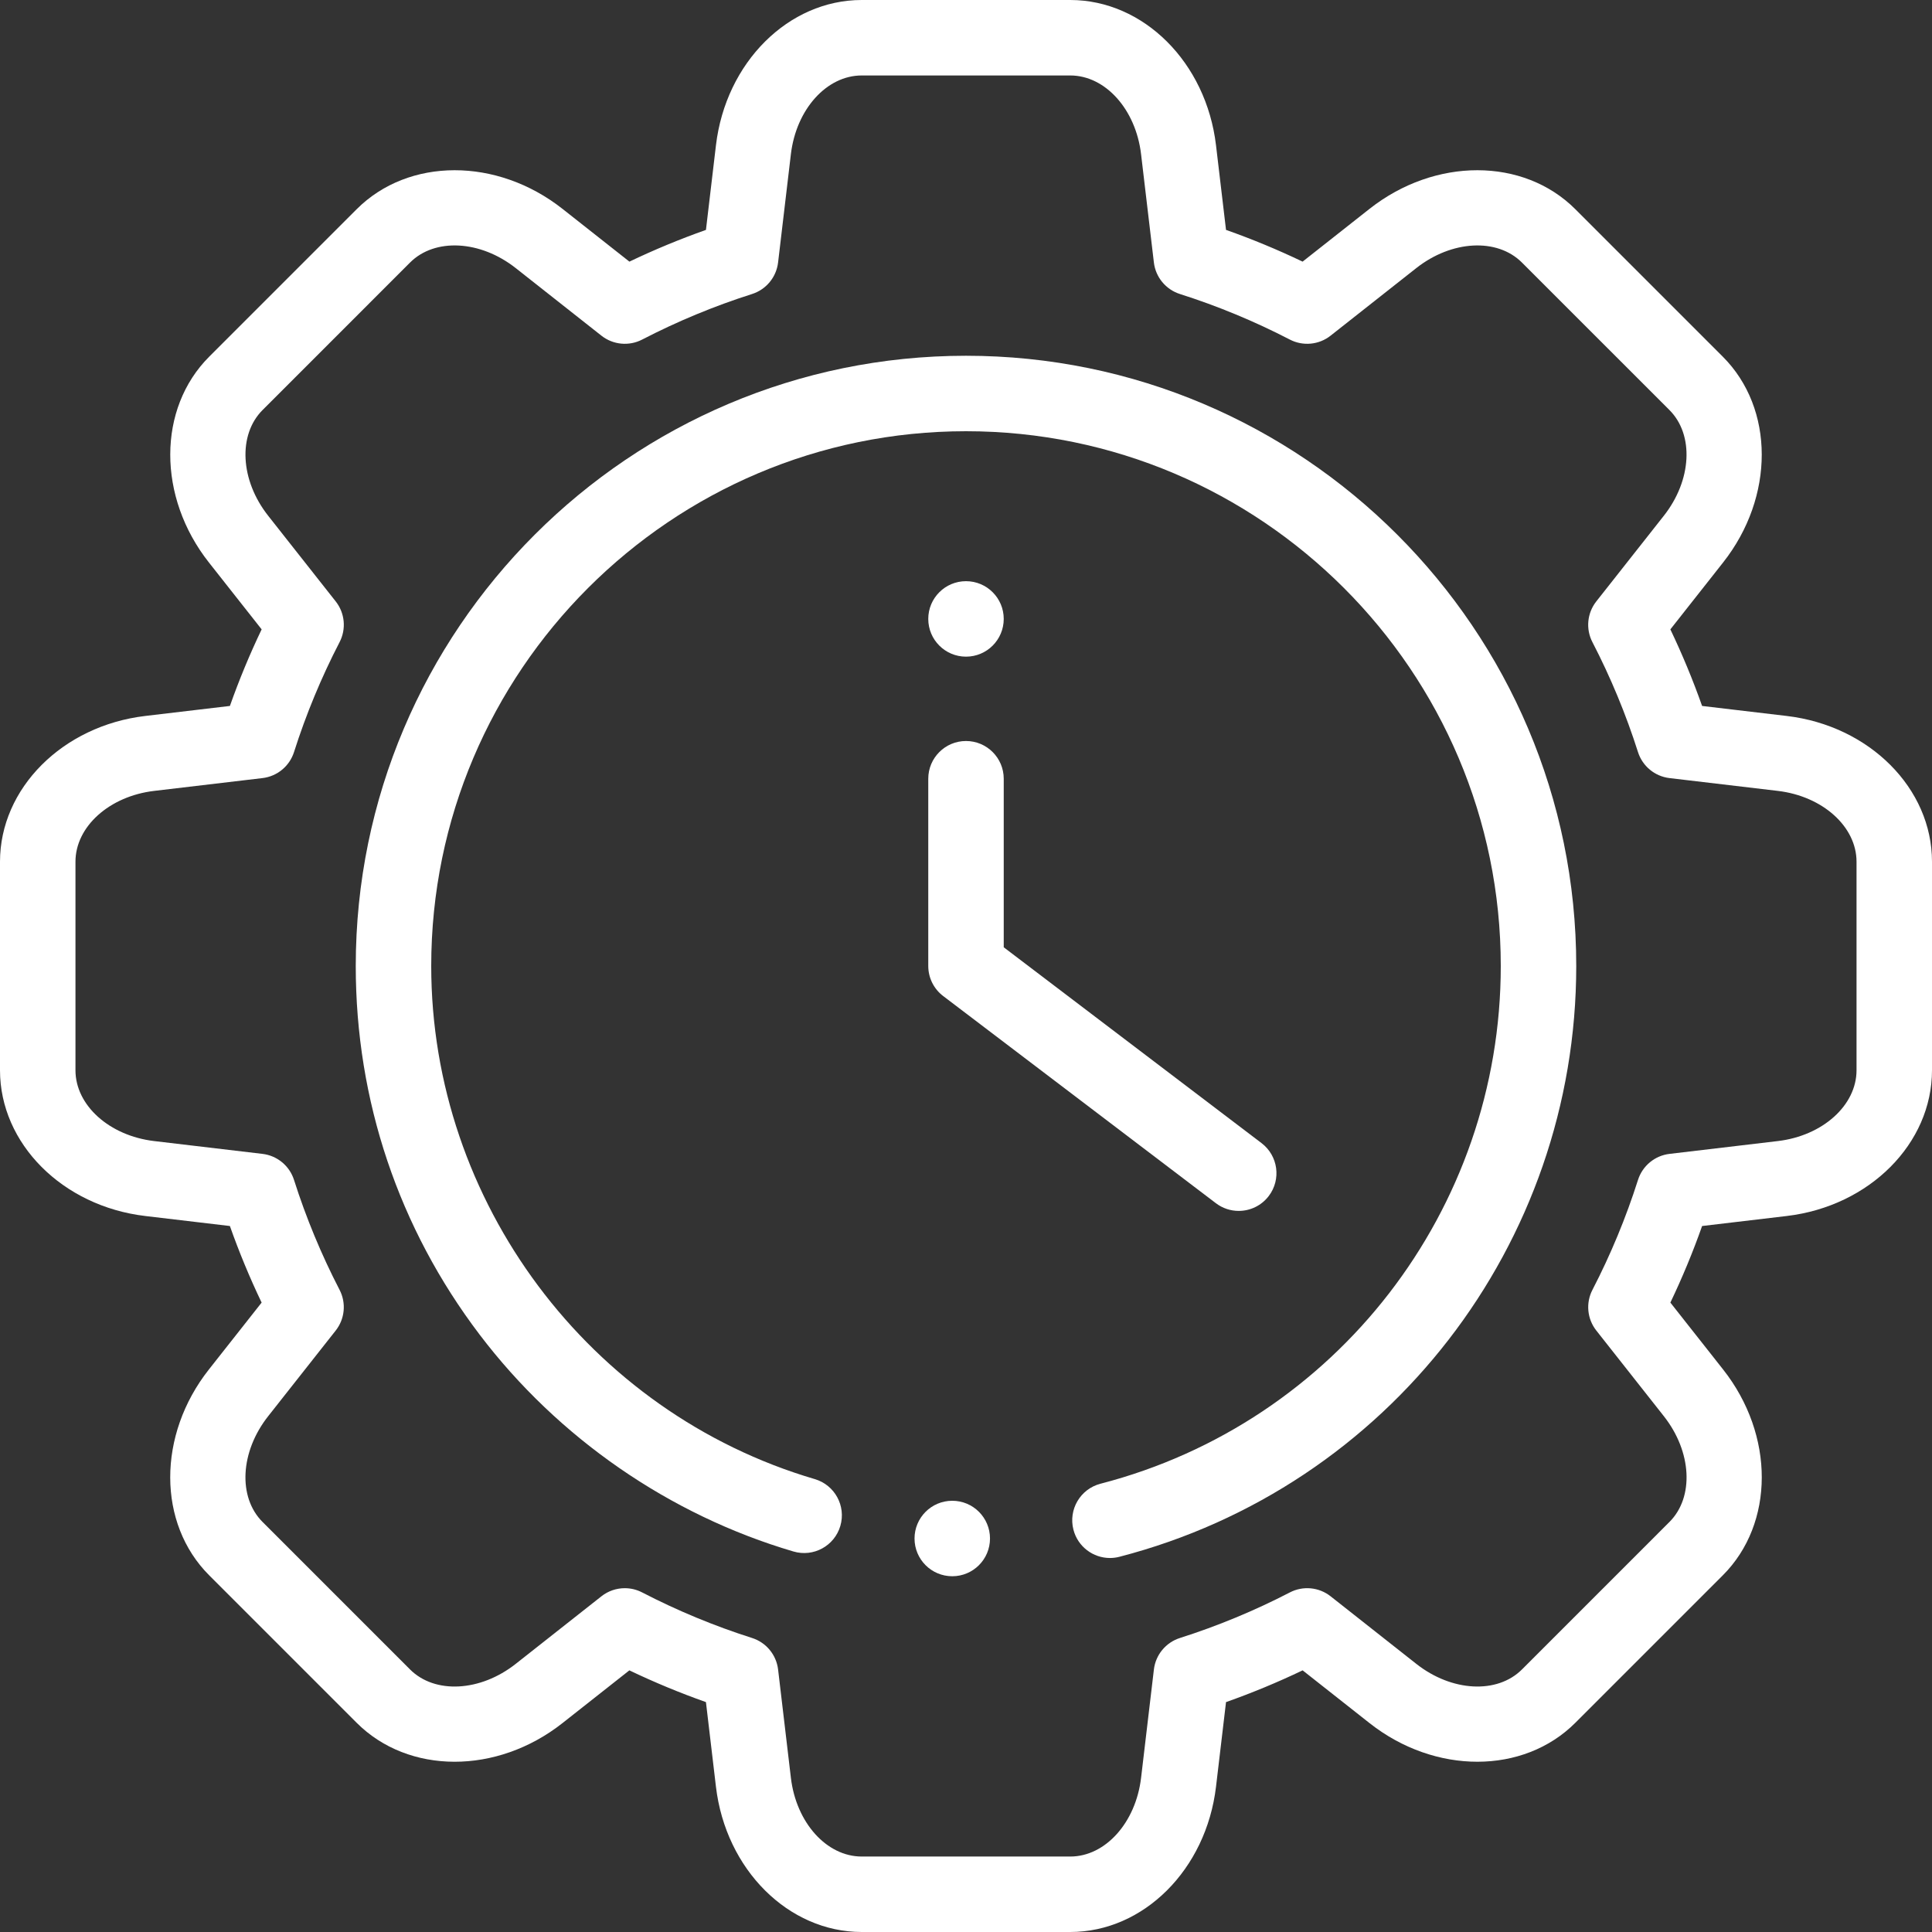 <?xml version="1.0" encoding="iso-8859-1"?>
<!-- Generator: Adobe Illustrator 19.0.0, SVG Export Plug-In . SVG Version: 6.00 Build 0)  -->
<svg xmlns="http://www.w3.org/2000/svg" xmlns:xlink="http://www.w3.org/1999/xlink" version="1.1" id="Layer_1" x="0px" y="0px" viewBox="0 0 512 512" style="enable-background:new 0 0 512 512;" xml:space="preserve" width="512px" height="512px">
<rect x="0" y="0" width="512" height="512" fill="#333333" stroke="none"/>
<g>
	<g>
		<path d="M473.492,189.736h-0.001l-22.417-2.651c-2.44-6.903-5.255-13.693-8.412-20.293l13.979-17.731    c13.686-17.358,13.649-40.806-0.084-54.541l-39.083-39.083c-13.734-13.734-37.182-13.771-54.543-0.083l-17.73,13.981    c-6.603-3.159-13.393-5.974-20.294-8.412l-2.651-22.417C319.659,16.554,303.054,0,283.63,0h-55.271    c-19.424,0-36.03,16.555-38.626,38.51l-2.65,22.417c-6.899,2.439-13.684,5.251-20.284,8.408l-17.73-13.981    c-17.359-13.687-40.807-13.653-54.543,0.083L55.444,94.519c-13.734,13.735-13.771,37.183-0.084,54.541l13.979,17.73    c-3.159,6.602-5.974,13.392-8.413,20.293l-22.418,2.651C16.555,192.33,0,208.935,0,228.359v55.271    c0,19.423,16.554,36.029,38.506,38.624l22.417,2.652c2.438,6.902,5.253,13.692,8.411,20.294l-13.981,17.731    c-13.688,17.359-13.652,40.807,0.083,54.542l39.082,39.083c13.733,13.733,37.182,13.771,54.541,0.084l17.73-13.979    c6.603,3.159,13.393,5.974,20.294,8.413l2.65,22.417C192.329,495.445,208.934,512,228.359,512h55.271    c19.424,0,36.029-16.554,38.626-38.507l2.651-22.416c6.906-2.44,13.698-5.255,20.304-8.416l17.73,13.98    c17.359,13.684,40.807,13.65,54.541-0.085l39.082-39.082c13.734-13.734,13.771-37.182,0.083-54.542l-13.981-17.731    c3.158-6.602,5.973-13.392,8.411-20.294l22.416-2.652C495.445,319.658,512,303.053,512,283.63v-55.271    C512,208.935,495.445,192.33,473.492,189.736z M492,283.63c0,9.291-8.966,17.357-20.854,18.763l-28.704,3.396    c-3.897,0.461-7.165,3.16-8.354,6.9c-3.183,10.008-7.246,19.808-12.073,29.128c-1.807,3.487-1.406,7.709,1.026,10.792    l17.904,22.706c7.413,9.403,8.049,21.448,1.479,28.017l-39.082,39.083c-6.57,6.569-18.614,5.934-28.016-1.479l-22.706-17.903    c-3.083-2.431-7.303-2.833-10.792-1.026c-9.325,4.831-19.128,8.895-29.136,12.078c-3.74,1.189-6.439,4.457-6.9,8.355    l-3.396,28.705c-1.407,11.89-9.474,20.856-18.765,20.856H228.36c-9.292,0-17.359-8.967-18.765-20.857l-3.394-28.706    c-0.461-3.897-3.159-7.166-6.899-8.355c-10.006-3.183-19.806-7.246-29.129-12.076c-1.451-0.752-3.029-1.121-4.598-1.121    c-2.204,0-4.392,0.727-6.193,2.149l-22.706,17.902c-9.403,7.414-21.448,8.047-28.016,1.479l-39.082-39.083    c-6.571-6.57-5.935-18.614,1.479-28.016l17.904-22.707c2.431-3.084,2.833-7.306,1.026-10.792    c-4.827-9.319-8.889-19.12-12.073-29.128c-1.189-3.74-4.457-6.439-8.354-6.9l-28.705-3.396C28.966,300.987,20,292.921,20,283.63    v-55.271c0-9.291,8.967-17.358,20.857-18.764l28.706-3.394c3.898-0.461,7.166-3.159,8.355-6.899    c3.183-10.006,7.246-19.807,12.075-29.129c1.807-3.486,1.406-7.708-1.026-10.791l-17.902-22.706    c-7.414-9.402-8.049-21.446-1.479-28.016l39.081-39.083c6.569-6.57,18.615-5.935,28.017,1.48l22.706,17.904    c3.083,2.431,7.304,2.834,10.791,1.027c9.318-4.827,19.115-8.888,29.12-12.071c3.74-1.189,6.438-4.457,6.899-8.355l3.394-28.705    C211.001,28.967,219.067,20,228.359,20h55.271c9.291,0,17.358,8.966,18.764,20.855l3.396,28.705c0.461,3.898,3.16,7.166,6.9,8.355    c10.005,3.181,19.806,7.244,29.128,12.073c3.484,1.807,7.708,1.406,10.792-1.026l22.706-17.904    c9.404-7.412,21.448-8.051,28.017-1.48l39.083,39.082c6.569,6.57,5.933,18.614-1.479,28.016l-17.903,22.707    c-2.431,3.084-2.833,7.305-1.026,10.792c4.827,9.315,8.889,19.115,12.075,29.127c1.189,3.74,4.457,6.439,8.355,6.899l28.706,3.394    h-0.001c11.89,1.406,20.857,9.473,20.857,18.764V283.63z" fill="#FFFFFF"/>
	</g>
</g>
<g>
	<g>
		<path d="M255.999,94.28c-89.173,0-161.721,72.548-161.721,161.721c0,35.631,11.362,69.426,32.86,97.729    c20.797,27.382,50.325,47.78,83.142,57.435c5.301,1.56,10.856-1.473,12.416-6.771c1.559-5.298-1.472-10.857-6.771-12.416    C156.078,374.37,114.279,318.454,114.279,256c0-78.145,63.575-141.721,141.721-141.721S397.721,177.855,397.721,256    c0,64.606-43.619,121.026-106.076,137.203c-5.346,1.385-8.558,6.842-7.173,12.188c1.167,4.506,5.226,7.495,9.674,7.495    c0.831,0,1.674-0.104,2.515-0.322C367.94,394.102,417.721,329.72,417.721,256C417.721,166.827,345.172,94.28,255.999,94.28z" fill="#FFFFFF"/>
	</g>
</g>
<g>
	<g>
		<path d="M334.324,302.94L266,251.038v-44.663c0-5.523-4.478-10-10-10c-5.522,0-10,4.477-10,10V256    c0,3.126,1.462,6.072,3.952,7.962l72.275,54.903c1.809,1.374,3.933,2.038,6.041,2.038c3.019,0,6.003-1.361,7.97-3.951    C339.579,312.554,338.722,306.281,334.324,302.94z" fill="#FFFFFF"/>
	</g>
</g>
<g>
	<g>
		<circle cx="256" cy="164.02" r="10" fill="#FFFFFF"/>
	</g>
</g>
<g>
	<g>
		<circle cx="252.36" cy="407.72" r="10" fill="#FFFFFF"/>
	</g>
</g>
<g>
</g>
<g>
</g>
<g>
</g>
<g>
</g>
<g>
</g>
<g>
</g>
<g>
</g>
<g>
</g>
<g>
</g>
<g>
</g>
<g>
</g>
<g>
</g>
<g>
</g>
<g>
</g>
<g>
</g>
</svg>
